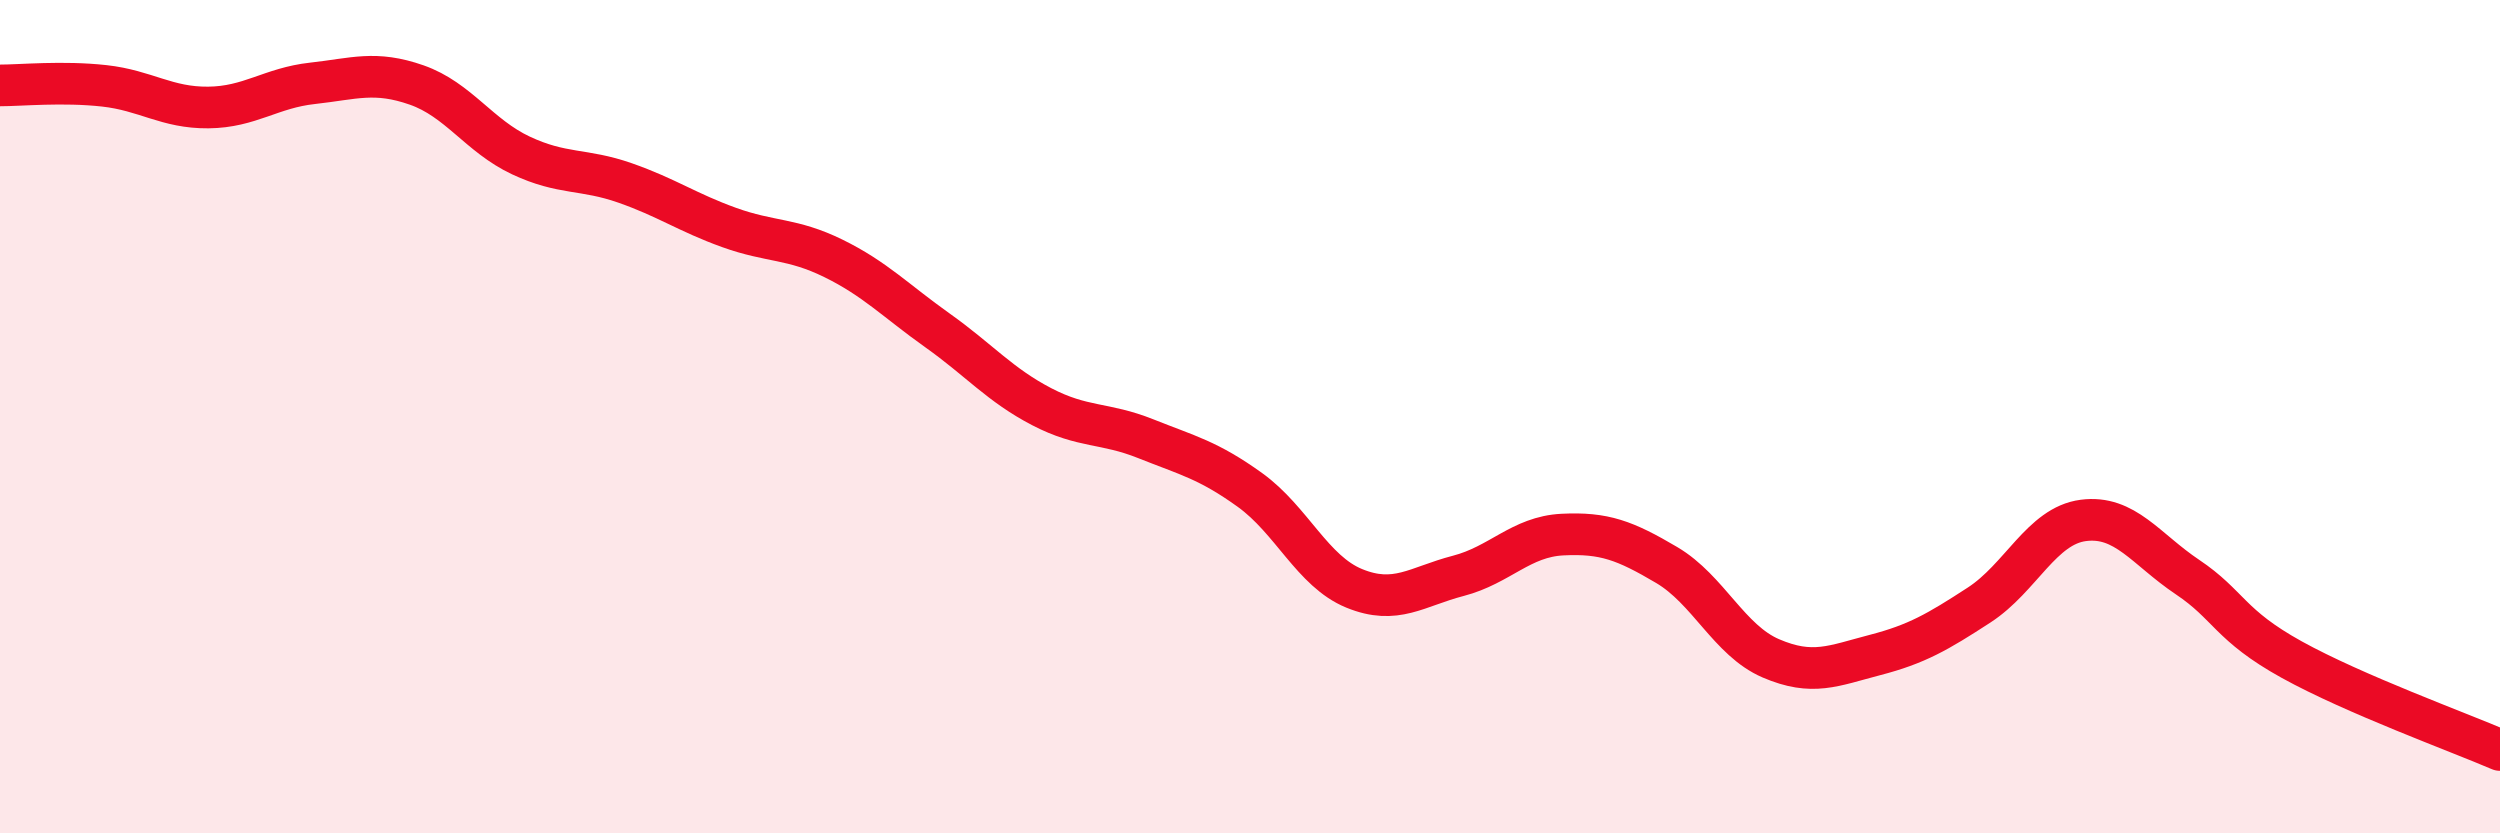 
    <svg width="60" height="20" viewBox="0 0 60 20" xmlns="http://www.w3.org/2000/svg">
      <path
        d="M 0,2.05 C 0.5,2.05 1.5,1.95 2.5,2.06 C 3.5,2.17 4,2.59 5,2.58 C 6,2.57 6.5,2.11 7.5,2 C 8.5,1.89 9,1.69 10,2.04 C 11,2.39 11.5,3.26 12.5,3.73 C 13.5,4.2 14,4.04 15,4.39 C 16,4.74 16.5,5.1 17.5,5.46 C 18.5,5.82 19,5.71 20,6.2 C 21,6.69 21.5,7.22 22.5,7.93 C 23.5,8.64 24,9.24 25,9.76 C 26,10.28 26.5,10.13 27.5,10.53 C 28.5,10.93 29,11.04 30,11.76 C 31,12.48 31.5,13.71 32.5,14.12 C 33.5,14.53 34,14.08 35,13.82 C 36,13.56 36.5,12.88 37.5,12.83 C 38.5,12.78 39,12.97 40,13.56 C 41,14.15 41.5,15.37 42.5,15.8 C 43.5,16.23 44,15.98 45,15.72 C 46,15.46 46.5,15.17 47.5,14.52 C 48.5,13.87 49,12.62 50,12.49 C 51,12.36 51.5,13.18 52.5,13.85 C 53.5,14.52 53.5,15 55,15.83 C 56.5,16.66 59,17.57 60,18L60 20L0 20Z"
        fill="#EB0A25"
        opacity="0.1"
        stroke-linecap="round"
        stroke-linejoin="round"
      />
      <path
        d="M 0,2.05 C 0.5,2.05 1.5,1.95 2.5,2.06 C 3.5,2.17 4,2.59 5,2.58 C 6,2.57 6.5,2.11 7.5,2 C 8.5,1.89 9,1.69 10,2.04 C 11,2.39 11.5,3.26 12.5,3.73 C 13.5,4.2 14,4.04 15,4.39 C 16,4.74 16.5,5.1 17.5,5.46 C 18.5,5.82 19,5.71 20,6.2 C 21,6.69 21.5,7.22 22.5,7.93 C 23.5,8.64 24,9.24 25,9.76 C 26,10.28 26.5,10.13 27.5,10.53 C 28.5,10.93 29,11.04 30,11.76 C 31,12.48 31.5,13.71 32.5,14.12 C 33.5,14.53 34,14.08 35,13.82 C 36,13.56 36.5,12.88 37.5,12.83 C 38.5,12.78 39,12.97 40,13.56 C 41,14.15 41.5,15.37 42.5,15.8 C 43.5,16.23 44,15.98 45,15.72 C 46,15.46 46.5,15.17 47.5,14.52 C 48.5,13.87 49,12.62 50,12.49 C 51,12.36 51.5,13.18 52.5,13.85 C 53.5,14.52 53.5,15 55,15.83 C 56.5,16.66 59,17.57 60,18"
        stroke="#EB0A25"
        stroke-width="1"
        fill="none"
        stroke-linecap="round"
        stroke-linejoin="round"
      />
    </svg>
  